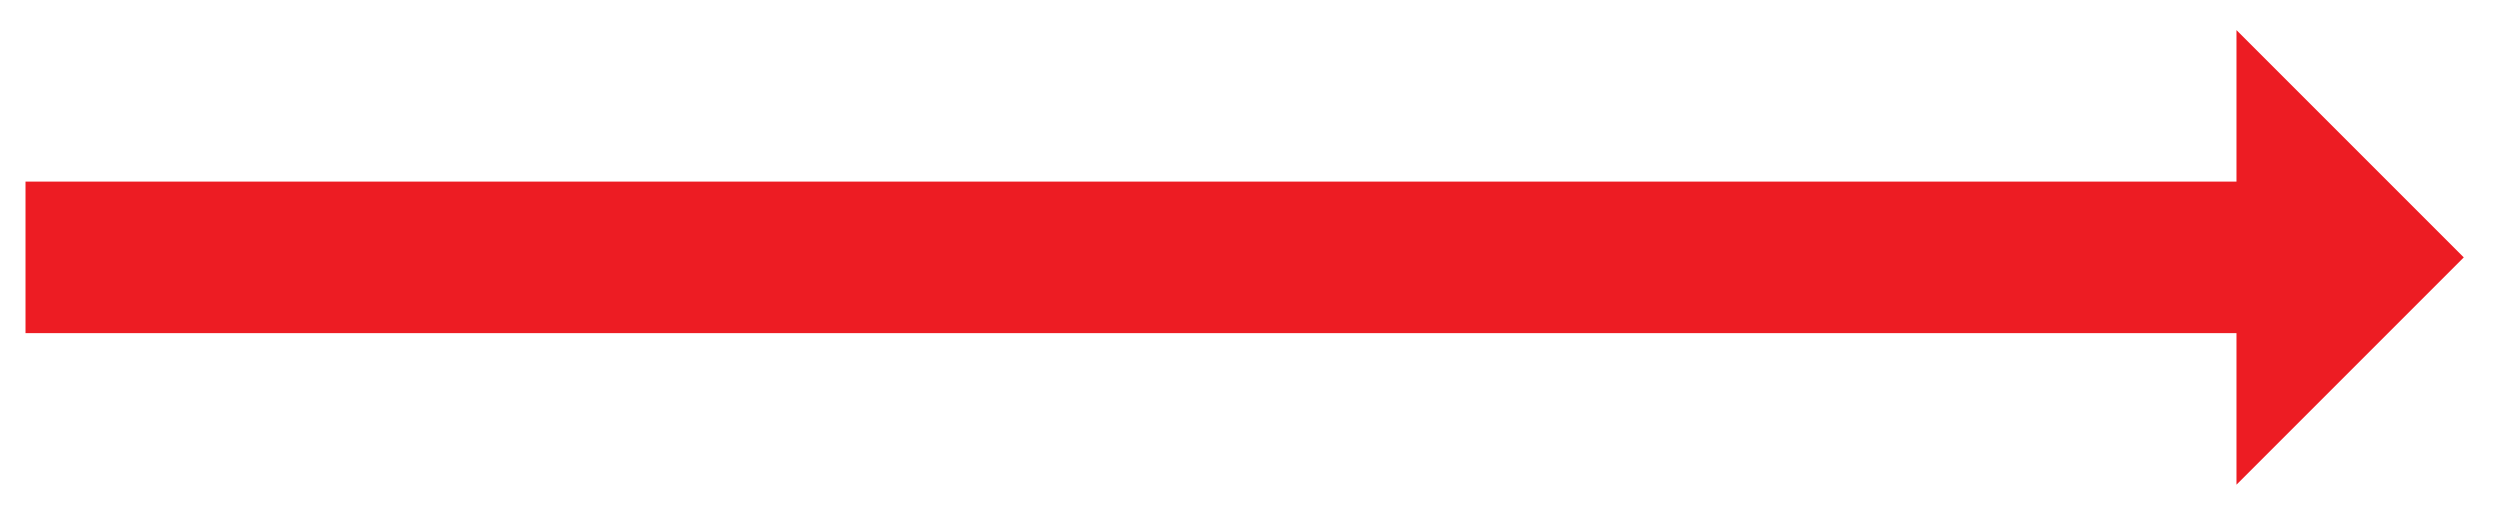 <?xml version="1.0" encoding="UTF-8"?>
<svg width="49px" height="10px" viewBox="0 0 49 10" version="1.1" xmlns="http://www.w3.org/2000/svg" xmlns:xlink="http://www.w3.org/1999/xlink">
    <!-- Generator: Sketch 57.1 (83088) - https://sketch.com -->
    <title>Arrow</title>
    <desc>Created with Sketch.</desc>
    <g id="Page-1" stroke="none" stroke-width="1" fill="none" fill-rule="evenodd">
        <g id="KOS-about-C2A" transform="translate(-1177, -4200)" fill="#ED1C23" fill-rule="nonzero">
            <g id="Group" transform="translate(995, 4026)">
                <g id="Arrow" transform="translate(206.5, 179) rotate(-90) translate(-206.5, -179) translate(202, 155)">
                    <polygon id="Path" points="2.97 -2.58655597e-13 5.94 -2.58655597e-13 5.94 43.335 8.91 43.335 4.455 47.79 0 43.335 2.97 43.335"></polygon>
                </g>
            </g>
        </g>
    </g>
</svg>